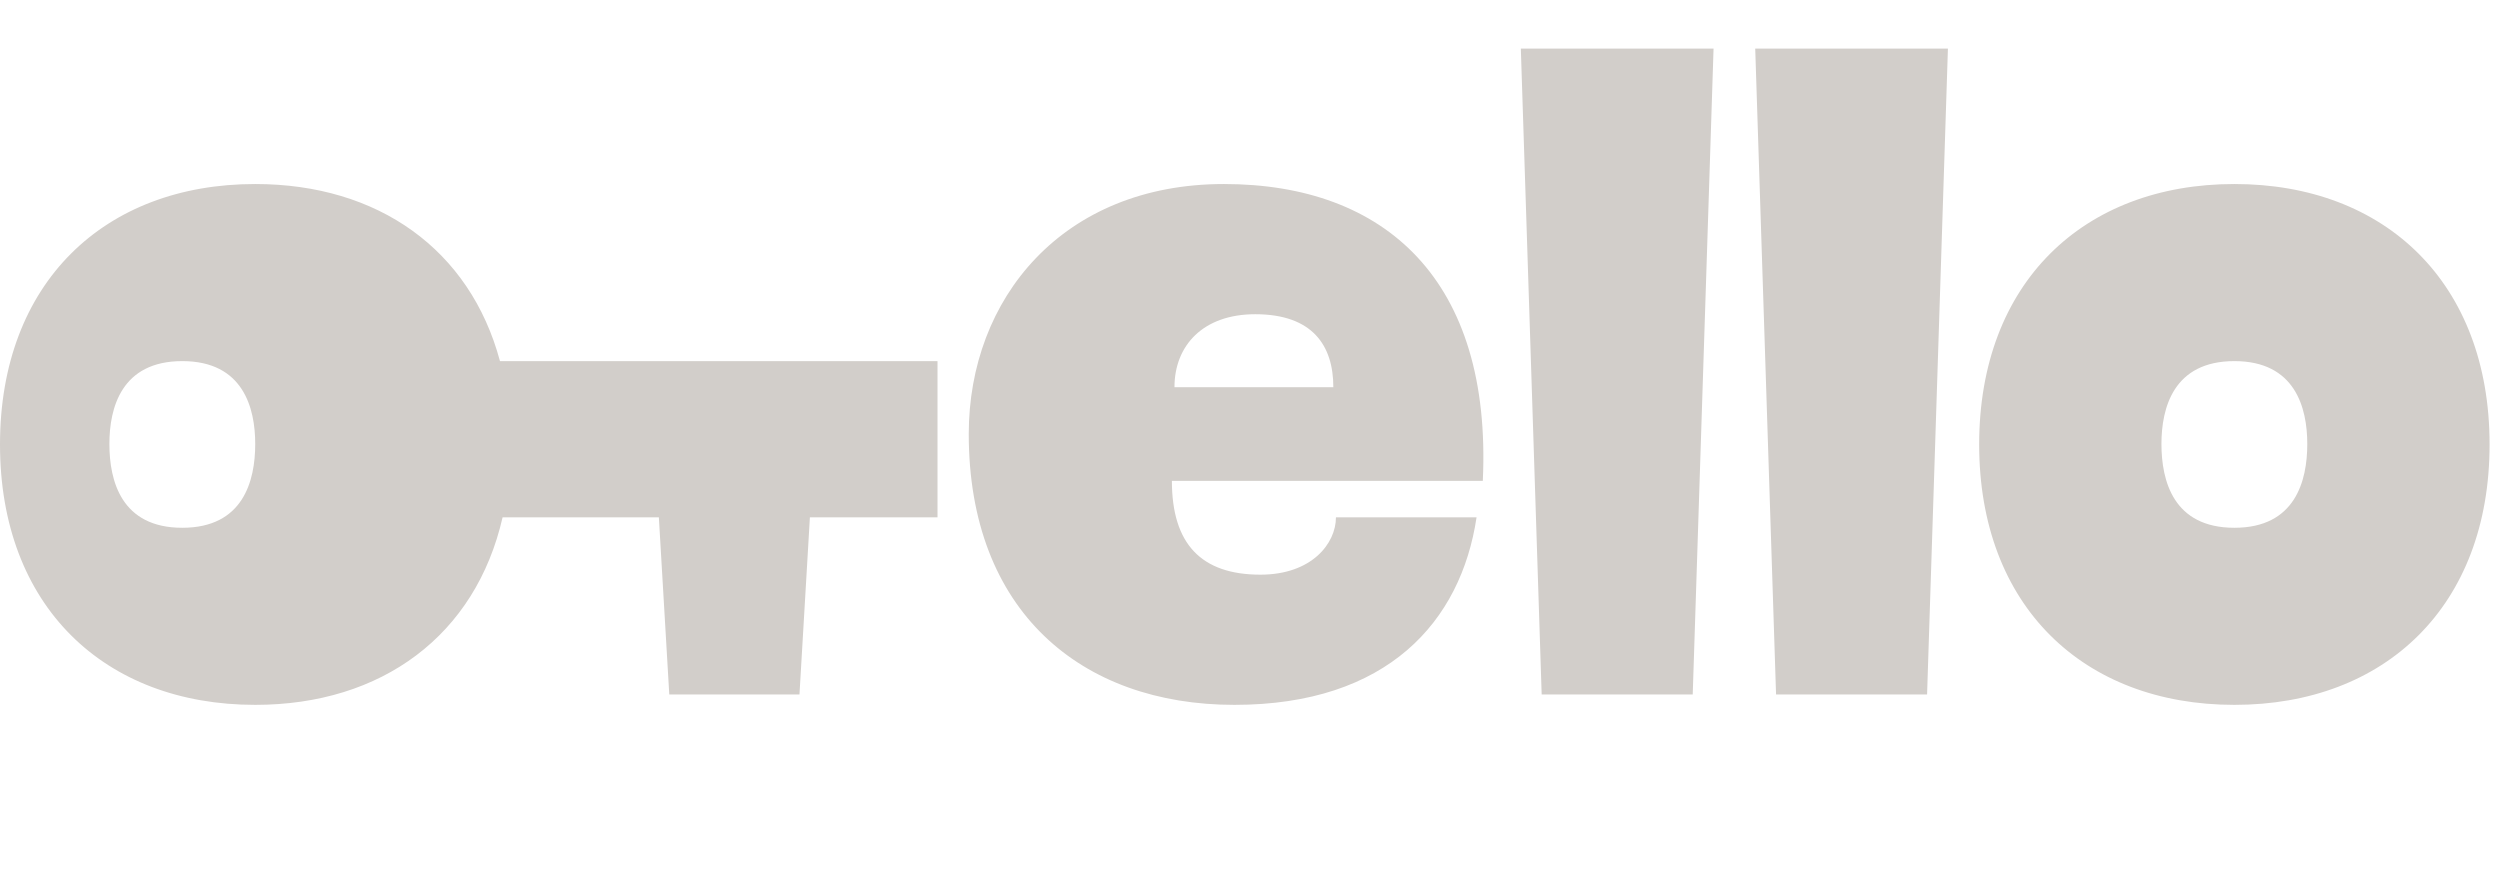 <?xml version="1.0" encoding="UTF-8"?> <svg xmlns="http://www.w3.org/2000/svg" width="90" height="32" viewBox="0 0 90 32" fill="none"><path fill-rule="evenodd" clip-rule="evenodd" d="M60.938 25L55.5 25L54.75 1.75L61.688 1.75L60.938 25ZM71.25 16C71.25 10.188 75 6.625 80.438 6.625C85.875 6.625 89.625 10.188 89.625 16C89.625 21.812 85.876 25.375 80.438 25.375C74.999 25.375 71.25 21.812 71.25 16ZM77.812 15.983C77.812 17.312 78.242 19 80.438 19C82.633 19 83.062 17.312 83.062 15.983C83.062 14.688 82.633 13 80.438 13C78.242 13 77.812 14.688 77.812 15.983ZM18.093 18.625L23.719 18.625L24.094 25L28.781 25L29.156 18.625L33.75 18.625L33.75 13L17.999 13C16.922 8.986 13.614 6.625 9.188 6.625C3.75 6.625 -5.73636e-08 10.188 -9.68808e-08 16C-1.36398e-07 21.812 3.749 25.375 9.188 25.375C13.751 25.375 17.125 22.866 18.093 18.625ZM34.875 15.625C34.875 22 38.922 25.375 44.438 25.375C49.953 25.375 52.594 22.375 53.156 18.625L48.094 18.625C48.094 19.562 47.225 20.688 45.375 20.688C43.246 20.688 42.188 19.583 42.188 17.312L53.381 17.312C53.719 10.094 49.875 6.625 44.062 6.625C38.25 6.625 34.875 10.75 34.875 15.625ZM42.281 13.938C42.281 12.438 43.312 11.312 45.188 11.312C47.25 11.312 48 12.438 48 13.938L42.281 13.938ZM63.938 25L69.375 25L70.125 1.75L63.188 1.75L63.938 25ZM3.938 15.983C3.938 17.312 4.367 19 6.562 19C8.758 19 9.188 17.312 9.188 15.983C9.188 14.688 8.758 13 6.562 13C4.367 13 3.938 14.688 3.938 15.983Z" fill="#D2CECA"></path></svg> 
